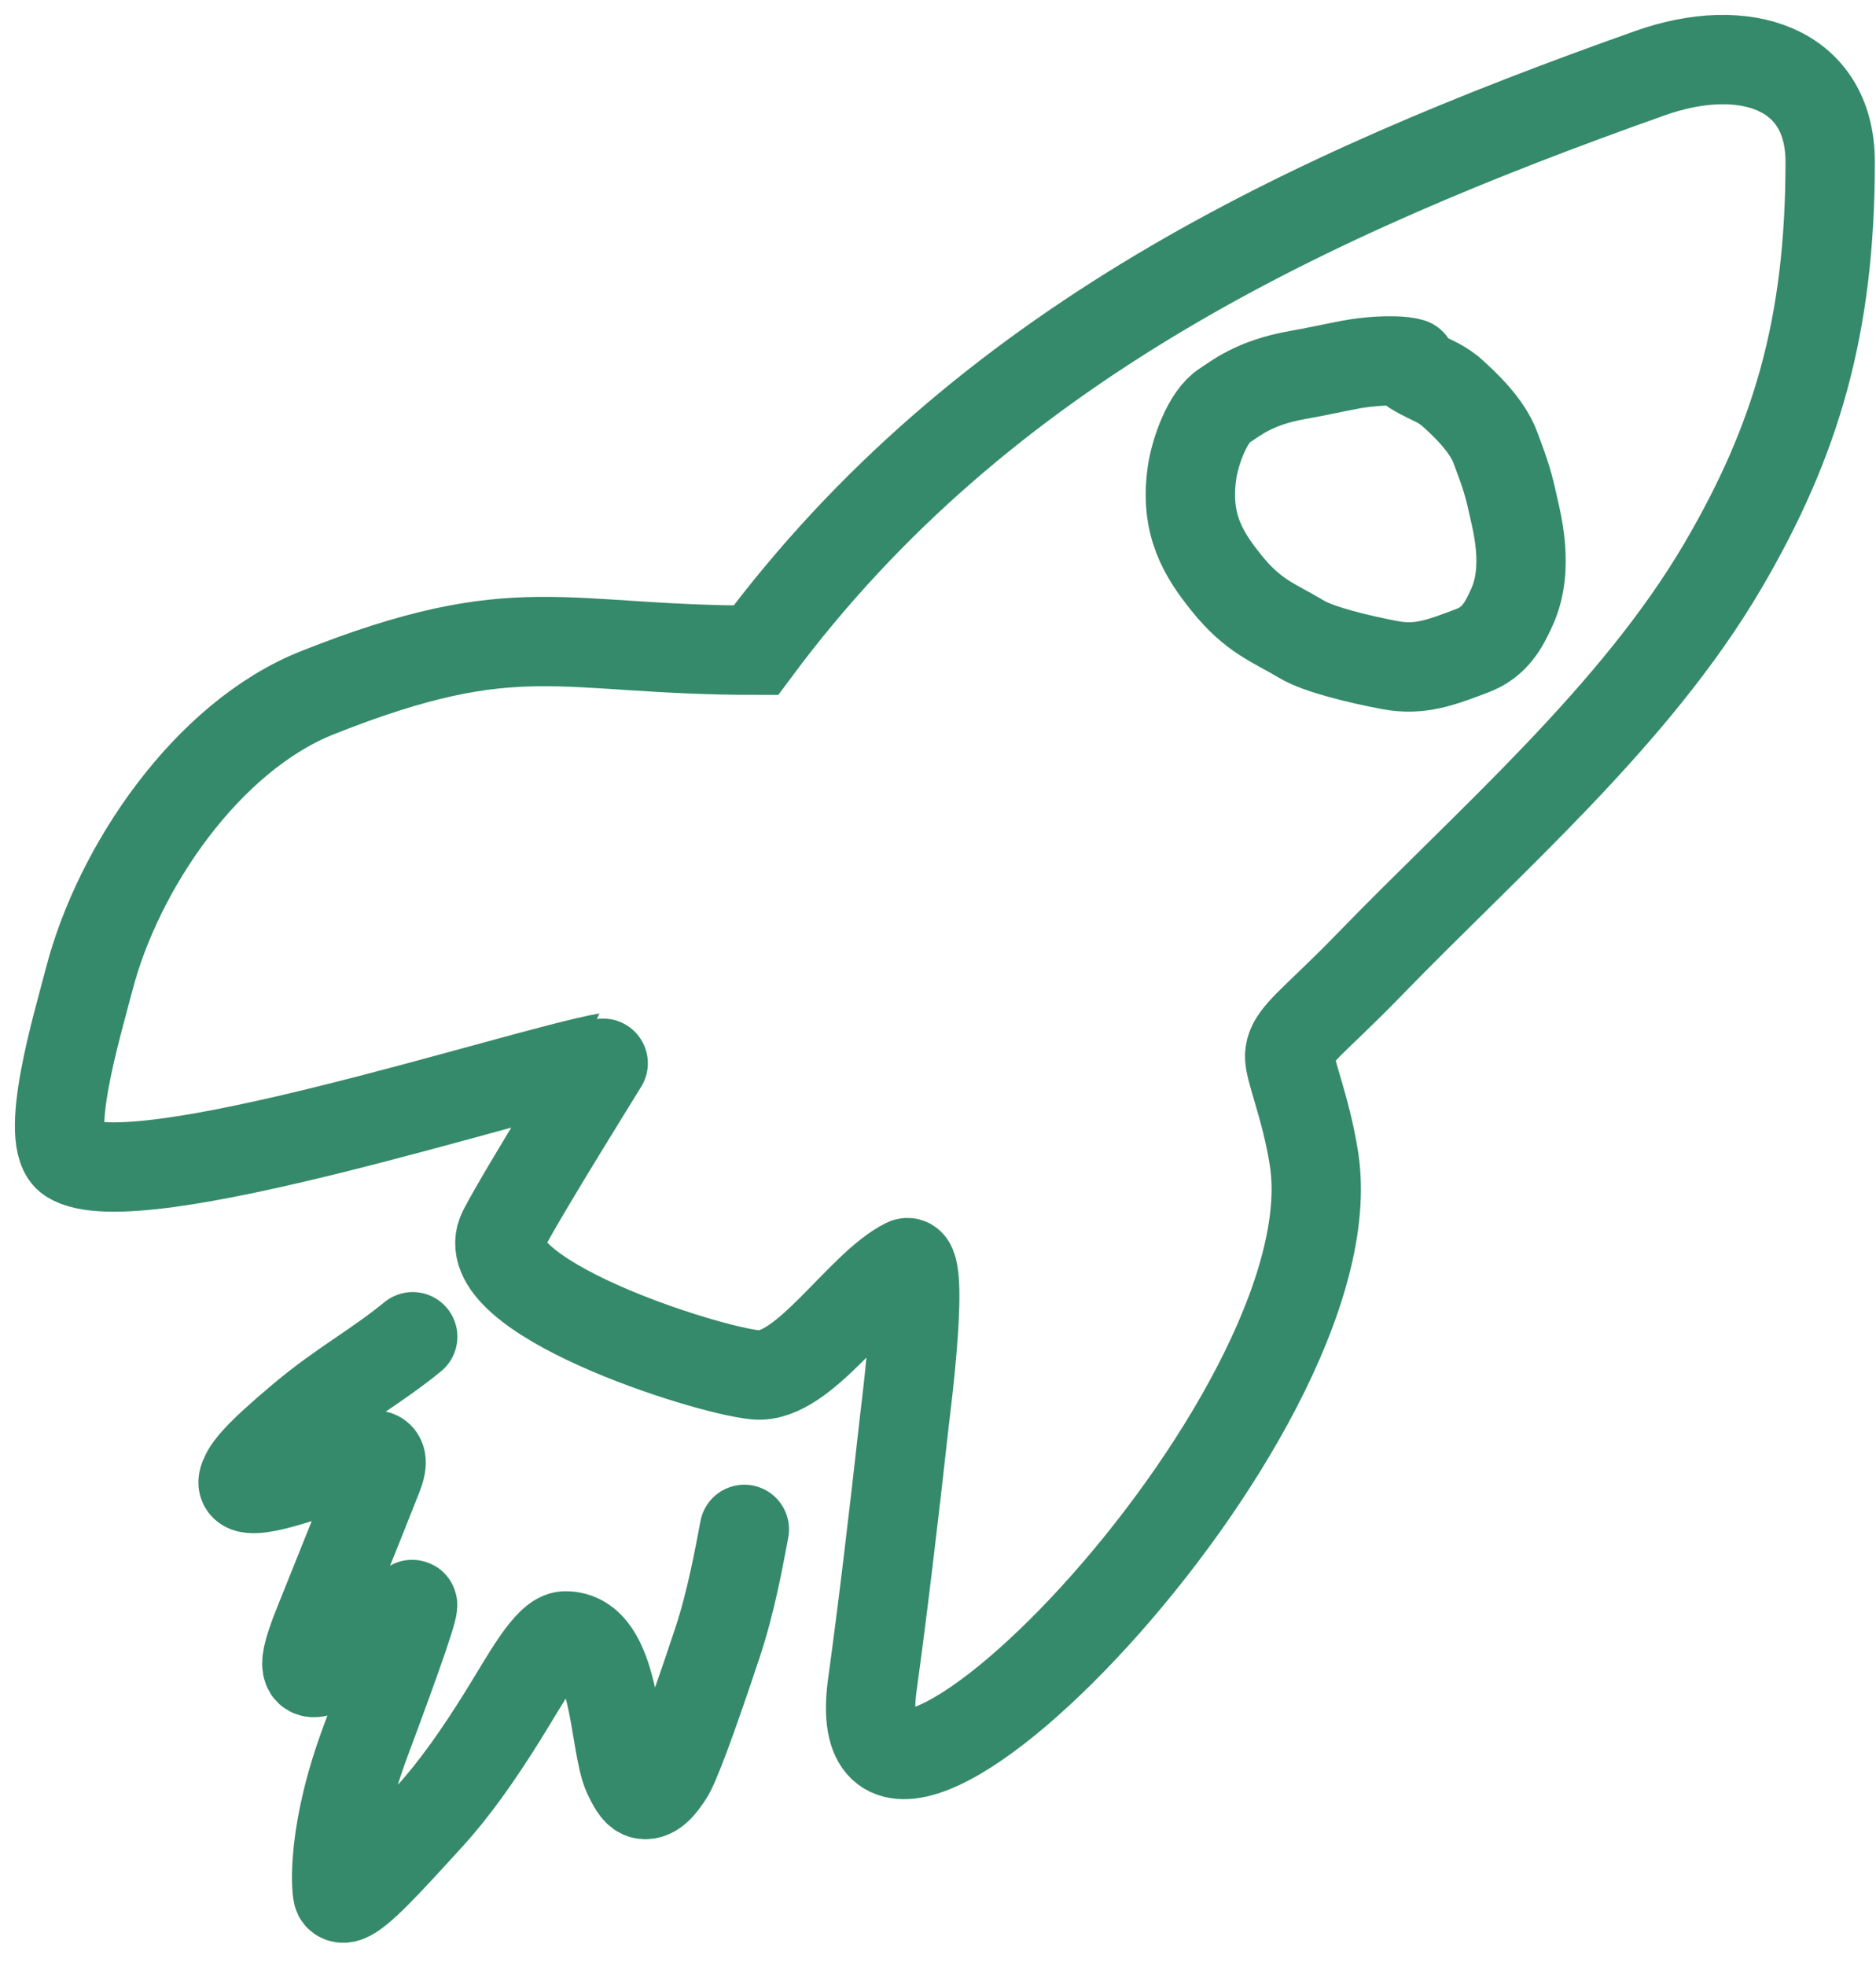 <?xml version="1.0" encoding="utf-8"?>
<svg xmlns="http://www.w3.org/2000/svg" fill="none" height="100%" overflow="visible" preserveAspectRatio="none" style="display: block;" viewBox="0 0 63 66" width="100%">
<g id="Group 40131">
<path d="M2.351 38.899C1.421 38.3 2.588 34.437 3.001 32.852C3.971 29.13 6.941 24.728 10.667 23.251C17.403 20.579 18.788 21.828 25.383 21.828C32.98 11.607 43.834 6.562 55.413 2.455C58.572 1.334 61.461 2.269 61.461 5.436C61.461 10.957 60.313 14.803 57.869 18.977C54.913 24.024 50.022 28.218 45.982 32.385C44.091 34.336 43.35 34.748 43.31 35.43C43.284 35.888 43.852 37.152 44.126 38.899C45.489 47.597 28.087 65.263 29.297 56.543C29.62 54.214 29.997 51.075 30.38 47.623C30.411 47.343 31.103 42.056 30.415 42.402C28.864 43.181 27 46.302 25.383 46.155C23.673 46 15.773 43.467 16.894 41.305C17.598 39.946 20.386 35.499 20.373 35.501C17.474 36.014 4.517 40.295 2.351 38.899Z" id="Vector 1125" stroke="#358A6B" stroke-linecap="round" stroke-width="3"/>
<path d="M13.86 44.875C12.61 45.896 11.518 46.453 10.149 47.599C8.587 48.907 8.314 49.313 8.195 49.615C7.791 50.642 11.24 49.138 12.274 48.898C12.515 48.842 12.647 48.827 12.719 48.89C12.885 49.035 12.76 49.351 12.679 49.568C12.598 49.78 11.843 51.677 10.7 54.514C10.277 55.562 10.272 55.854 10.329 56.005C10.385 56.156 10.529 56.168 10.665 56.13C11.401 55.922 12.046 55.25 12.672 54.808C13.247 54.401 13.658 54.051 13.826 53.875C14.005 53.689 13.414 55.407 12.286 58.424C11.143 61.479 11.286 63.346 11.345 63.587C11.372 63.699 11.485 63.753 11.646 63.696C12.077 63.543 12.972 62.572 14.446 60.953C15.255 60.065 16.057 58.928 16.861 57.64C17.665 56.353 18.412 54.921 18.983 54.918C20.727 54.908 20.593 58.529 21.084 59.585C21.284 60.014 21.429 60.204 21.597 60.234C21.971 60.303 22.251 59.87 22.432 59.609C22.652 59.292 23.207 57.812 24.094 55.146C24.552 53.769 24.819 52.279 24.997 51.342" id="Vector 1126" stroke="#358A6B" stroke-linecap="round" stroke-width="3"/>
<path d="M47.389 12.189C47.145 12.108 46.521 12.083 45.806 12.171C45.179 12.248 44.713 12.386 43.567 12.59C42.097 12.851 41.471 13.397 41.126 13.614C40.553 13.976 40.134 15.152 40.03 15.873C39.779 17.613 40.426 18.621 41.176 19.557C42.095 20.704 42.761 20.891 43.717 21.464C44.289 21.807 45.64 22.132 46.676 22.328C47.709 22.523 48.434 22.221 49.43 21.849C50.211 21.558 50.507 20.97 50.777 20.374C51.381 19.041 50.918 17.448 50.791 16.858C50.62 16.063 50.438 15.626 50.222 15.036C49.946 14.282 49.213 13.585 48.704 13.133C48.596 13.052 48.468 12.952 48.274 12.85C48.081 12.748 47.827 12.646 47.481 12.437" id="Vector 1127" stroke="#358A6B" stroke-linecap="round" stroke-width="3"/>
</g>
</svg>